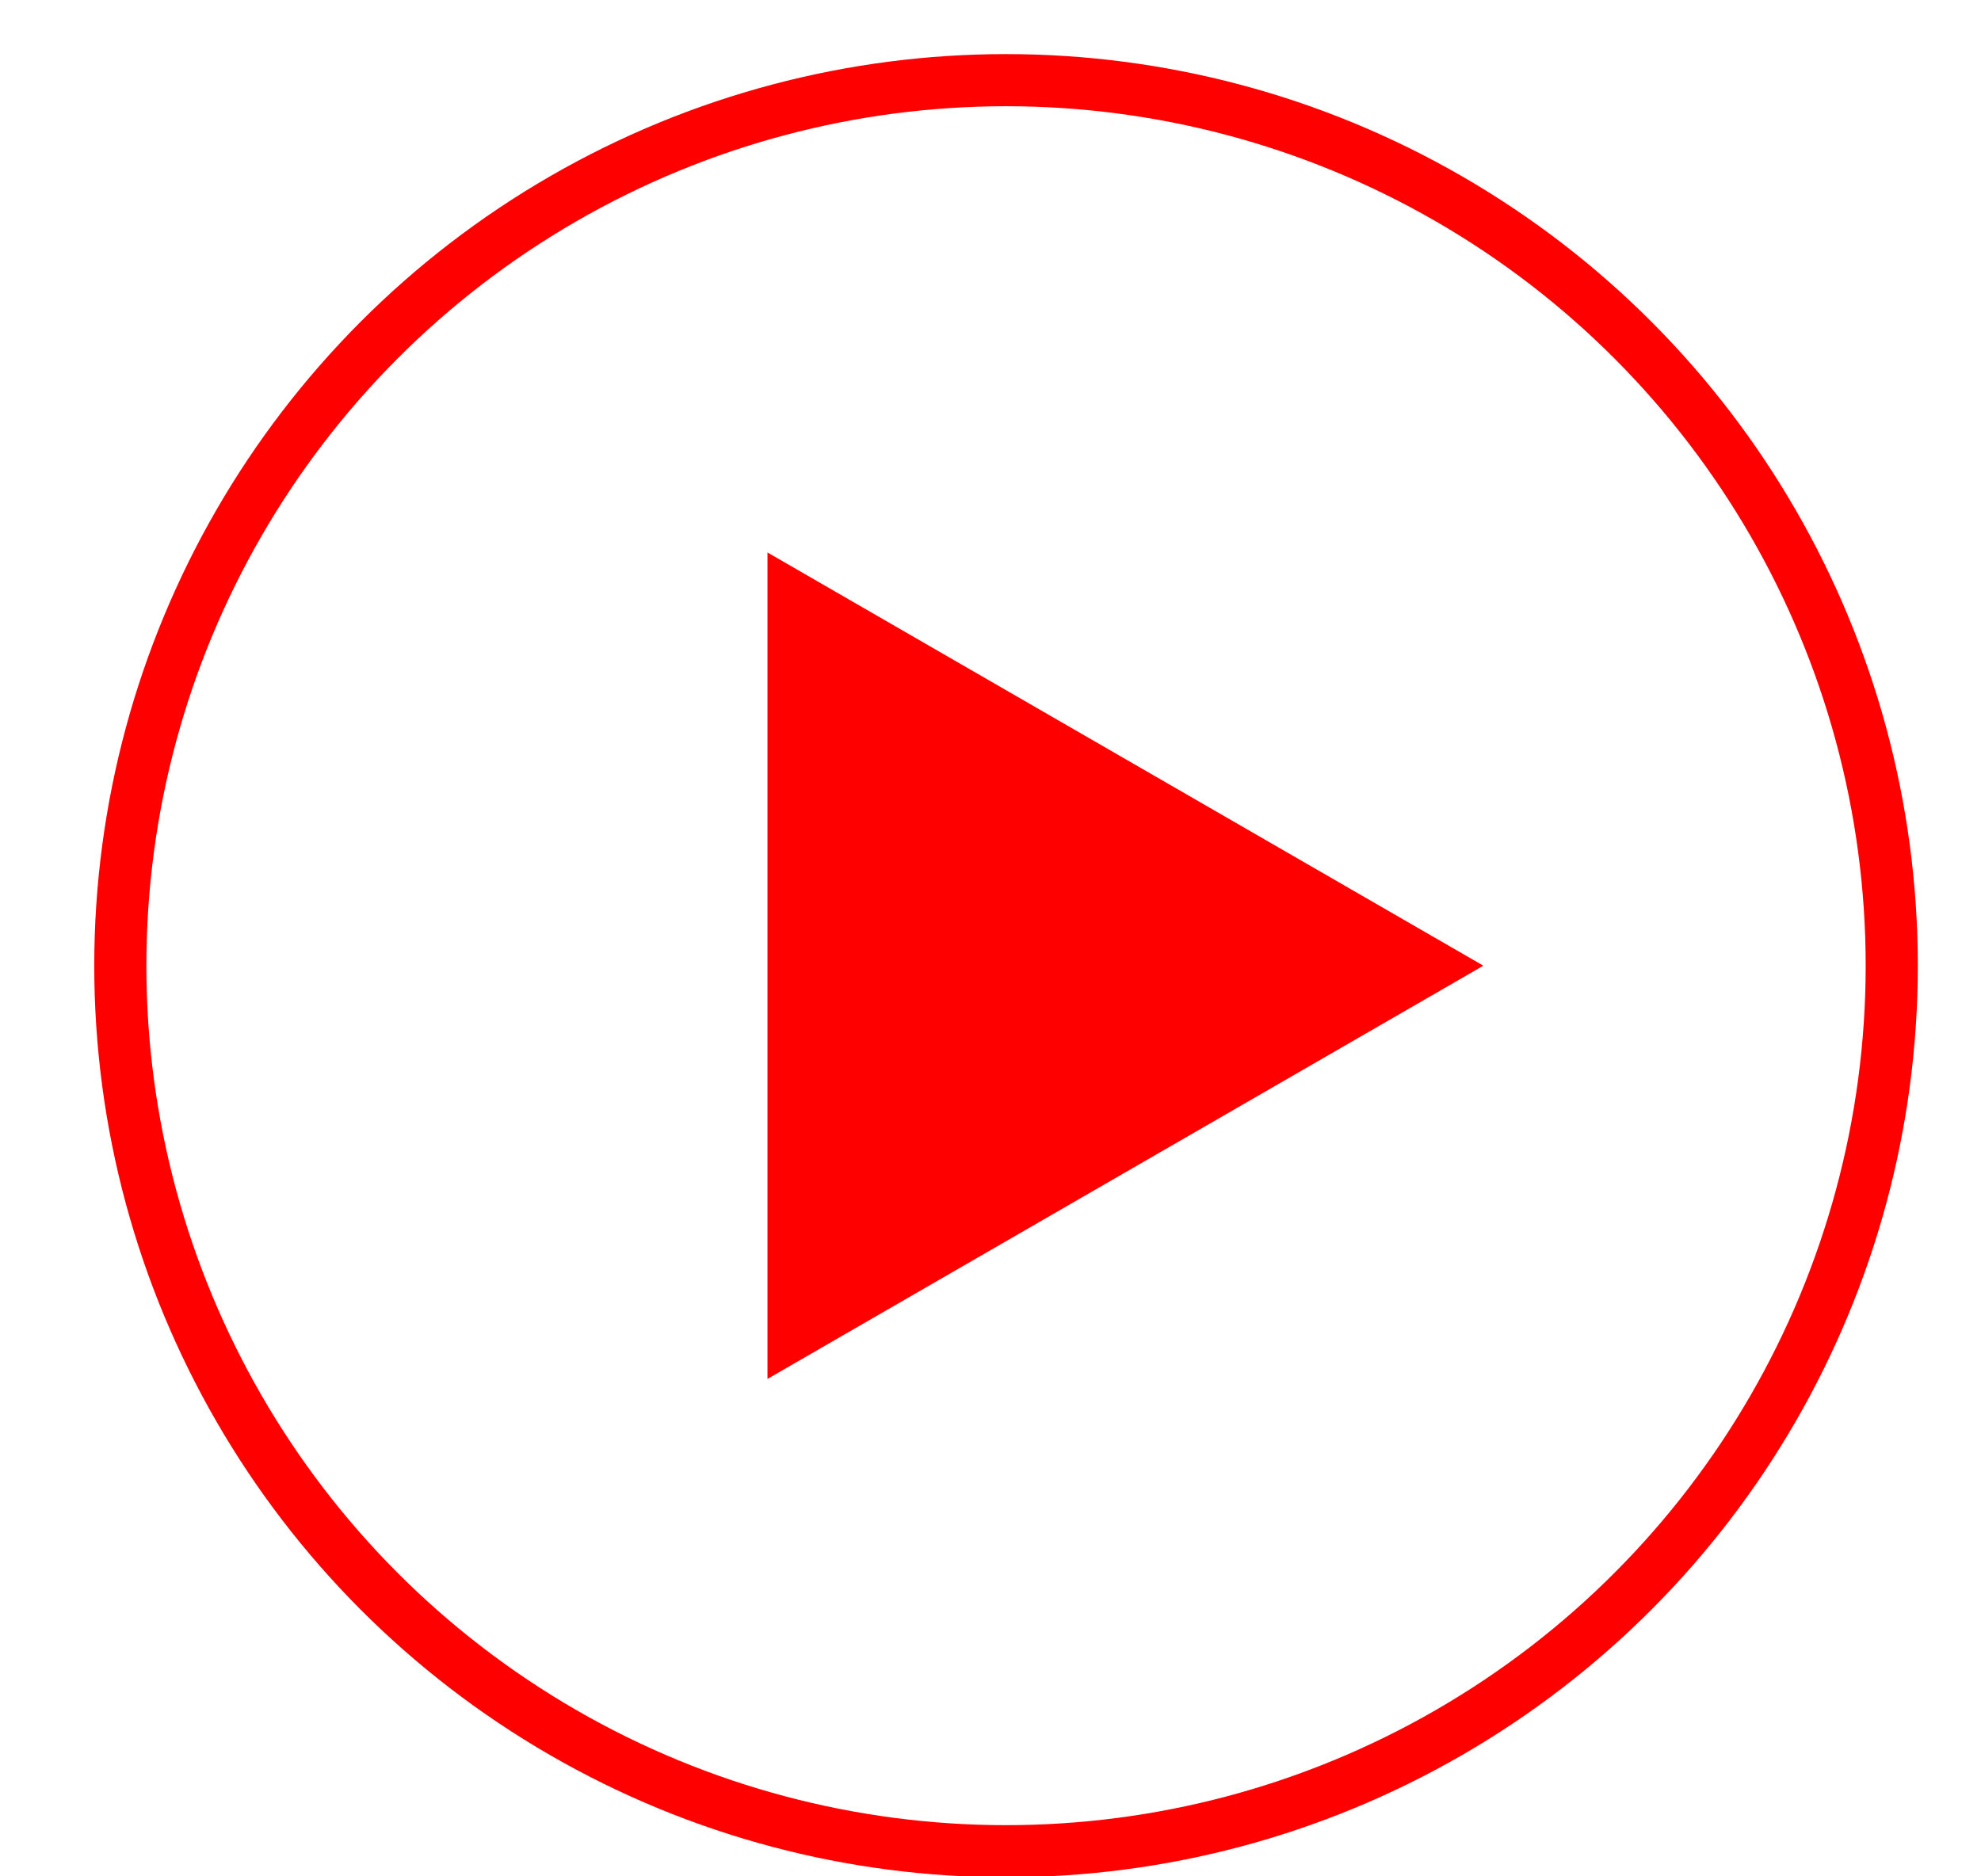<svg width="19" height="18" viewBox="0 0 19 18" fill="none" xmlns="http://www.w3.org/2000/svg">
<path d="M14.227 9.264L7.361 5.3L7.361 13.228L14.227 9.264Z" fill="#FF0000"/>
<circle cx="9.649" cy="9.264" r="8.495" stroke="#FF0000" stroke-width="0.5"/>
</svg>
